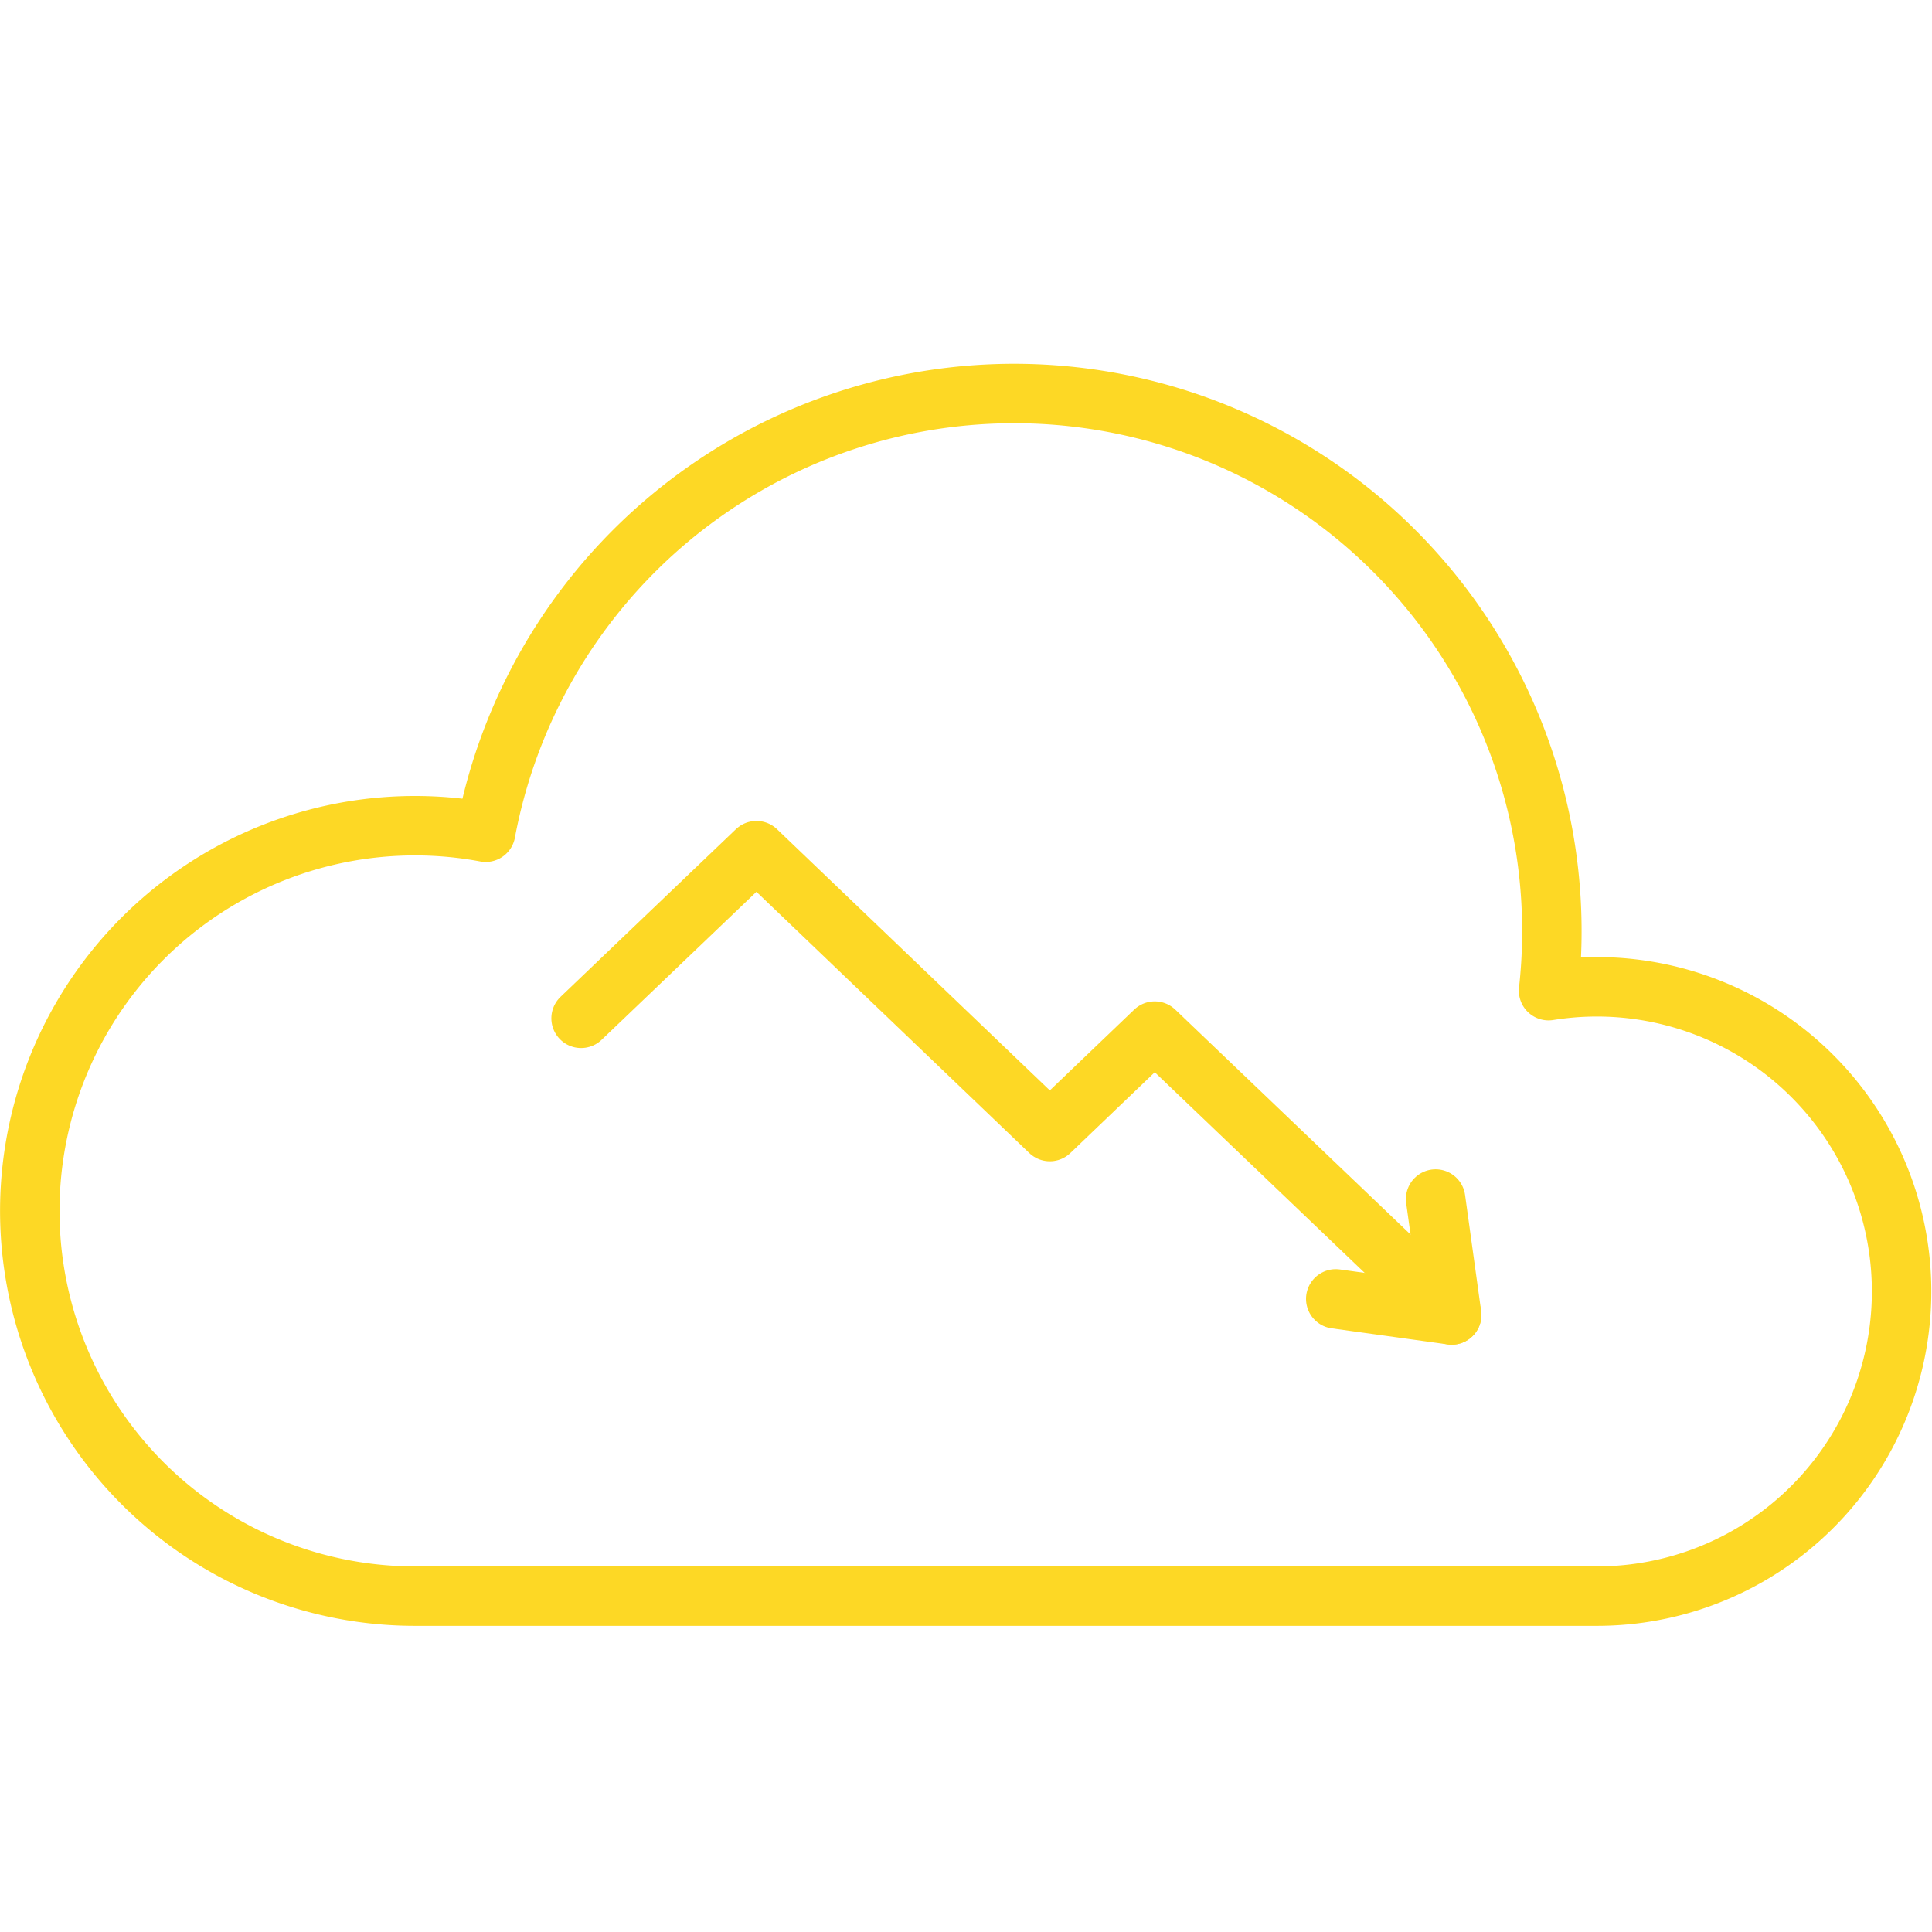 <svg xmlns="http://www.w3.org/2000/svg" width="65" height="65" fill="none"><path stroke="#FDD825" stroke-linecap="round" stroke-linejoin="round" stroke-miterlimit="10" stroke-width="2" d="M48.77 53.7h4.98a10.25 10.25 0 1 0-1.65-20.37A18.09 18.09 0 0 0 16.34 28a12.96 12.96 0 1 0-2.38 25.7h34.81v0Z" clip-rule="evenodd"/><path stroke="#FDD825" stroke-linecap="round" stroke-linejoin="round" stroke-miterlimit="10" stroke-width="2" d="m19.55 34.26 5.9-5.64 9.87 9.45 3.53-3.38 9.99 9.55"/><path stroke="#FDD825" stroke-linecap="round" stroke-linejoin="round" stroke-miterlimit="10" stroke-width="2" d="m48.3 40.34.54 3.9-3.9-.54"/></svg>